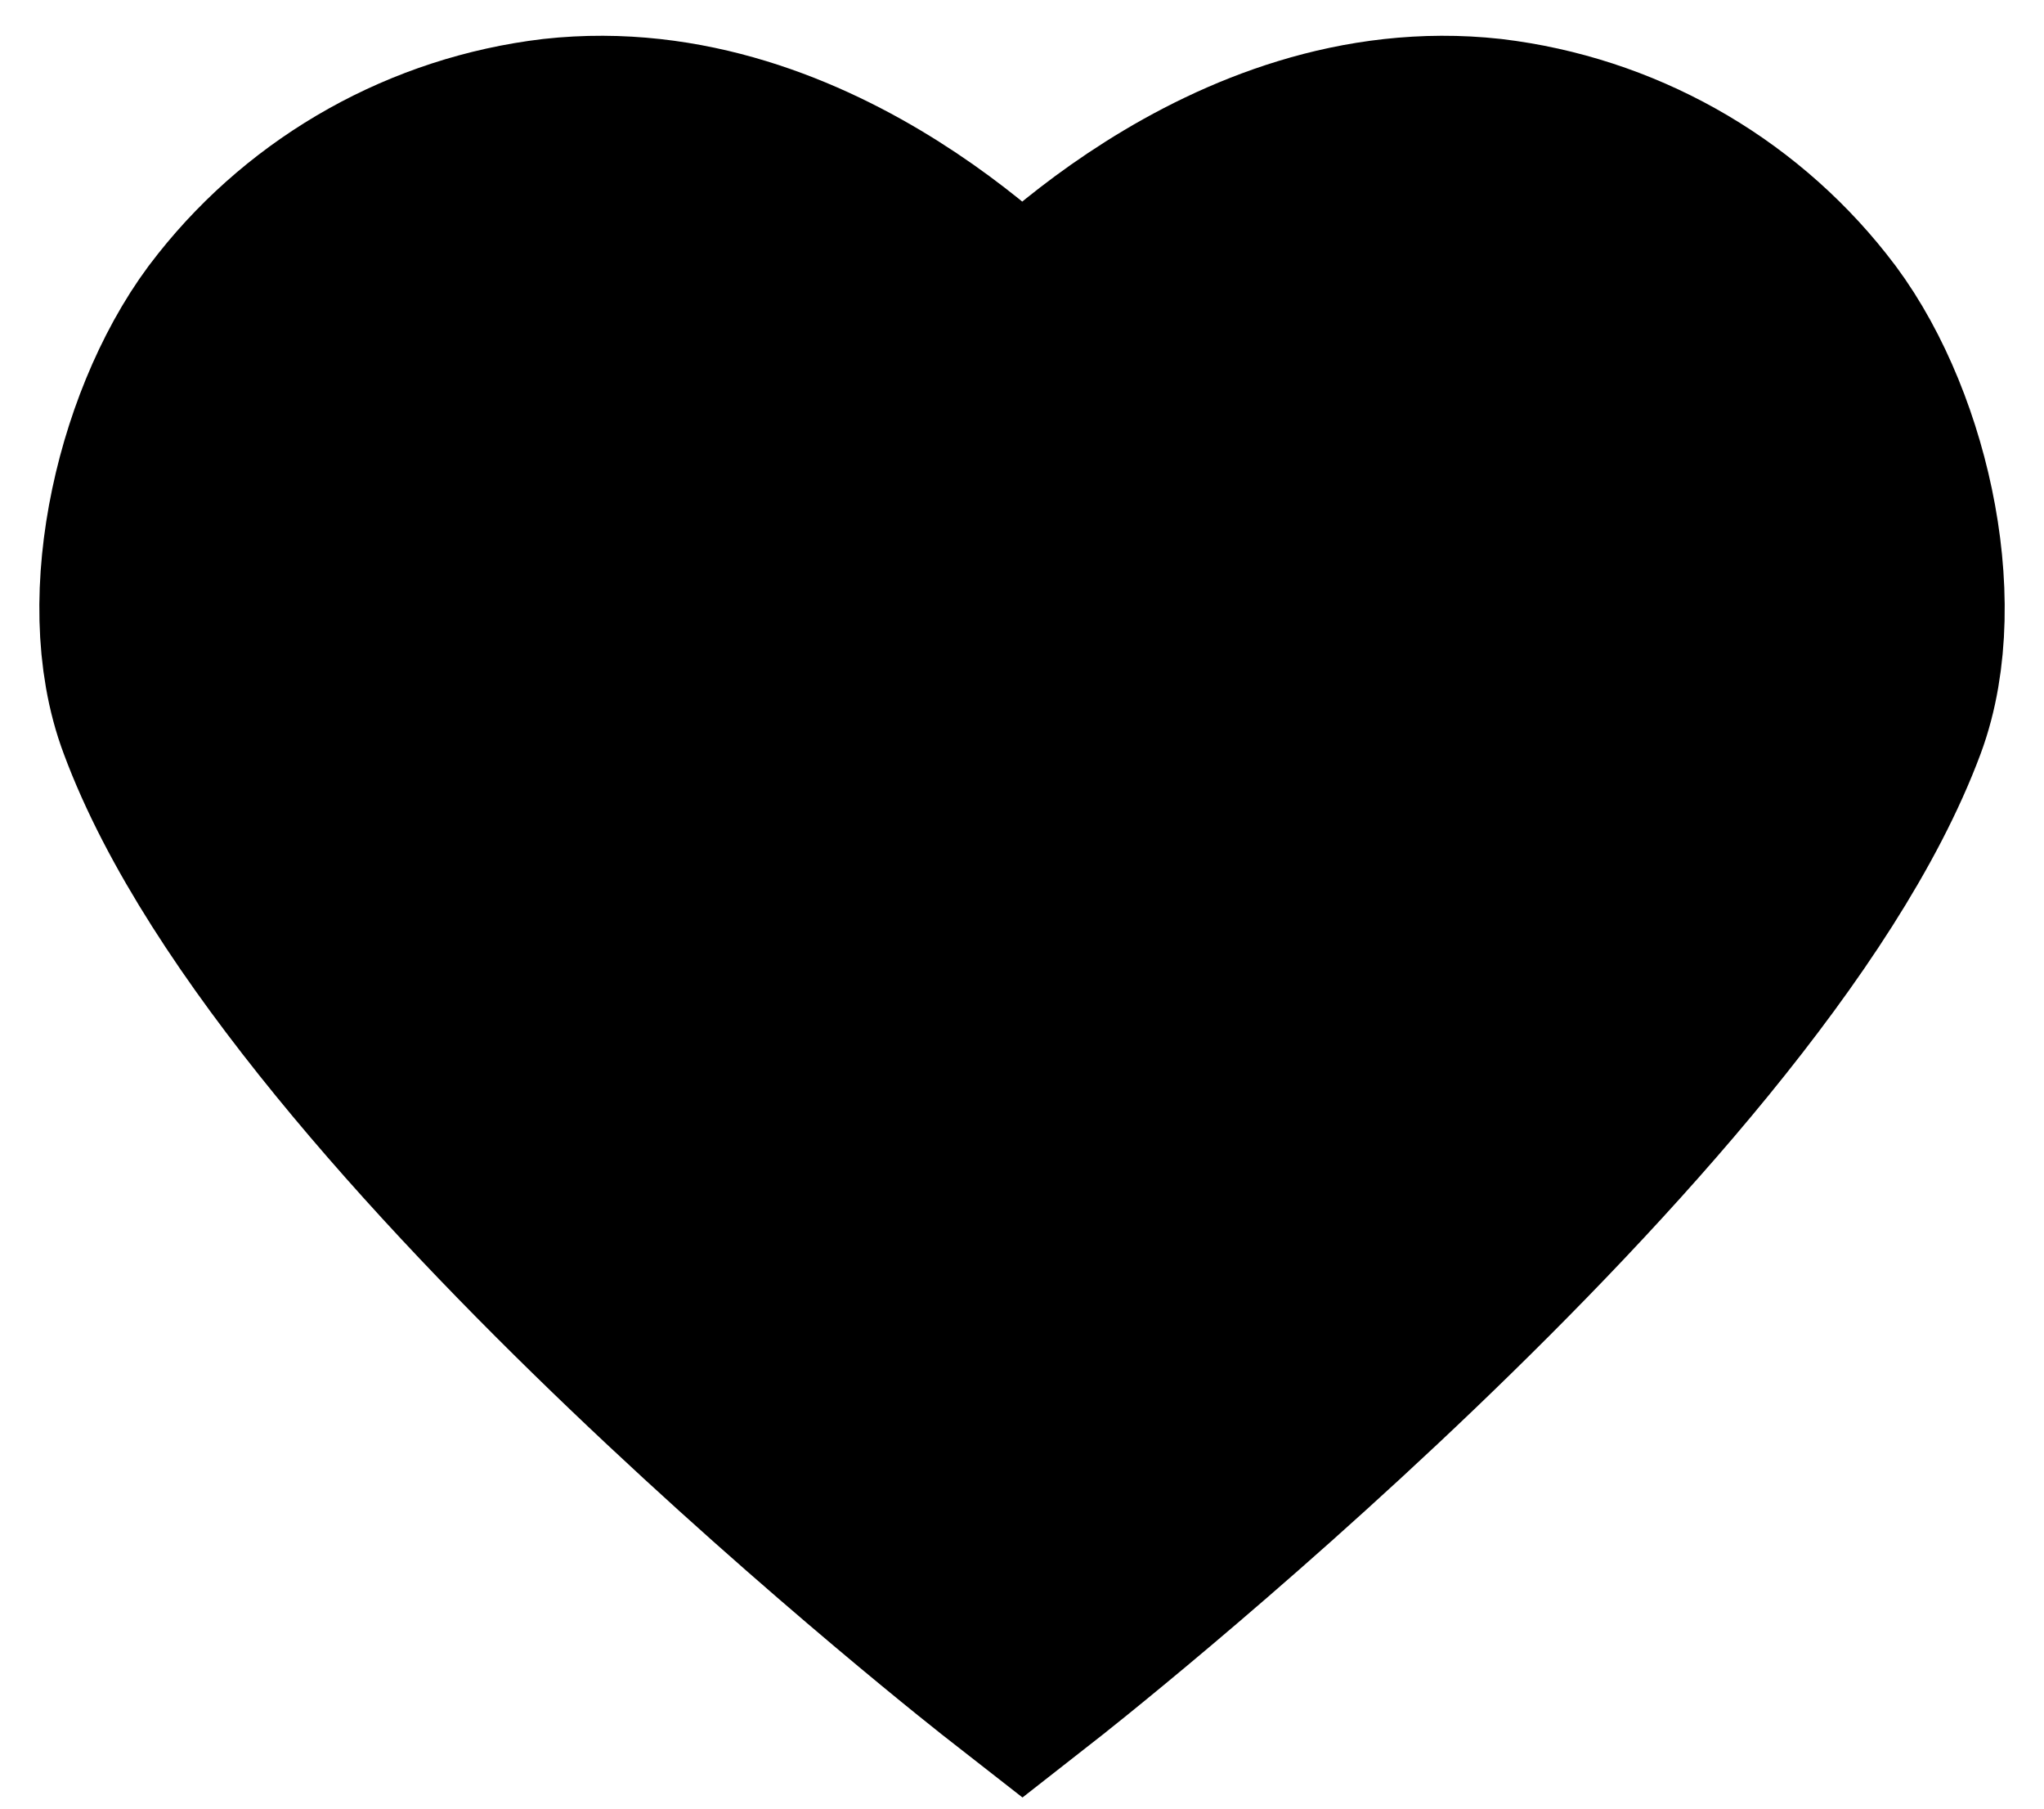 <svg width="26" height="23" viewBox="0 0 26 23" fill="none" xmlns="http://www.w3.org/2000/svg">
<path d="M22.82 4.161C21.863 2.952 20.462 2.17 18.925 1.986C15.756 1.636 13.242 4.347 13.005 4.607C12.763 4.347 10.248 1.636 7.079 1.986C5.542 2.17 4.142 2.952 3.184 4.161C2.212 5.369 1.673 7.624 2.217 9.063C4.031 13.954 13.005 20.955 13.005 20.955C13.005 20.955 21.974 13.939 23.788 9.063C24.322 7.624 23.793 5.369 22.82 4.161Z" fill="black" stroke="black" stroke-width="3" stroke-miterlimit="10"/>
</svg>
